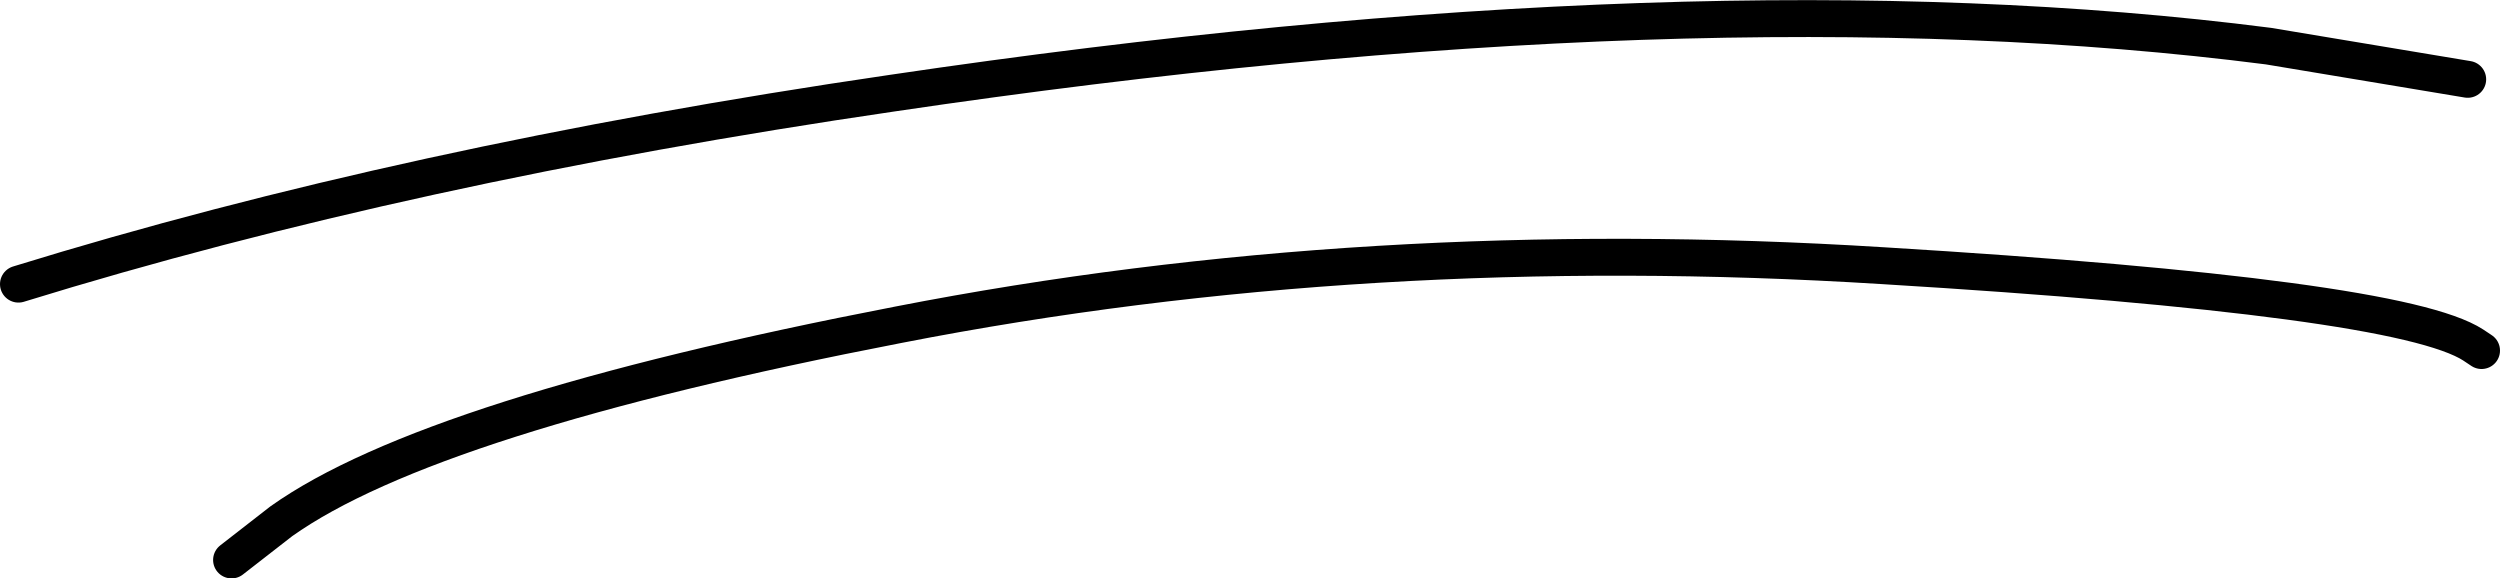 <?xml version="1.0" encoding="UTF-8" standalone="no"?>
<svg xmlns:xlink="http://www.w3.org/1999/xlink" height="31.35px" width="135.5px" xmlns="http://www.w3.org/2000/svg">
  <g transform="matrix(1.0, 0.0, 0.0, 1.0, -140.75, -164.65)">
    <path d="M153.3 195.0 L156.0 192.9 Q164.1 187.15 189.45 182.25 214.8 177.3 242.8 179.05 270.8 180.75 274.8 183.35 L275.25 183.65 M141.75 180.05 Q162.8 173.55 189.1 169.7 232.95 163.2 263.7 167.15 L274.5 168.95" fill="none" stroke="#000000" stroke-linecap="round" stroke-linejoin="round" stroke-width="2.0"/>
  </g>
</svg>
